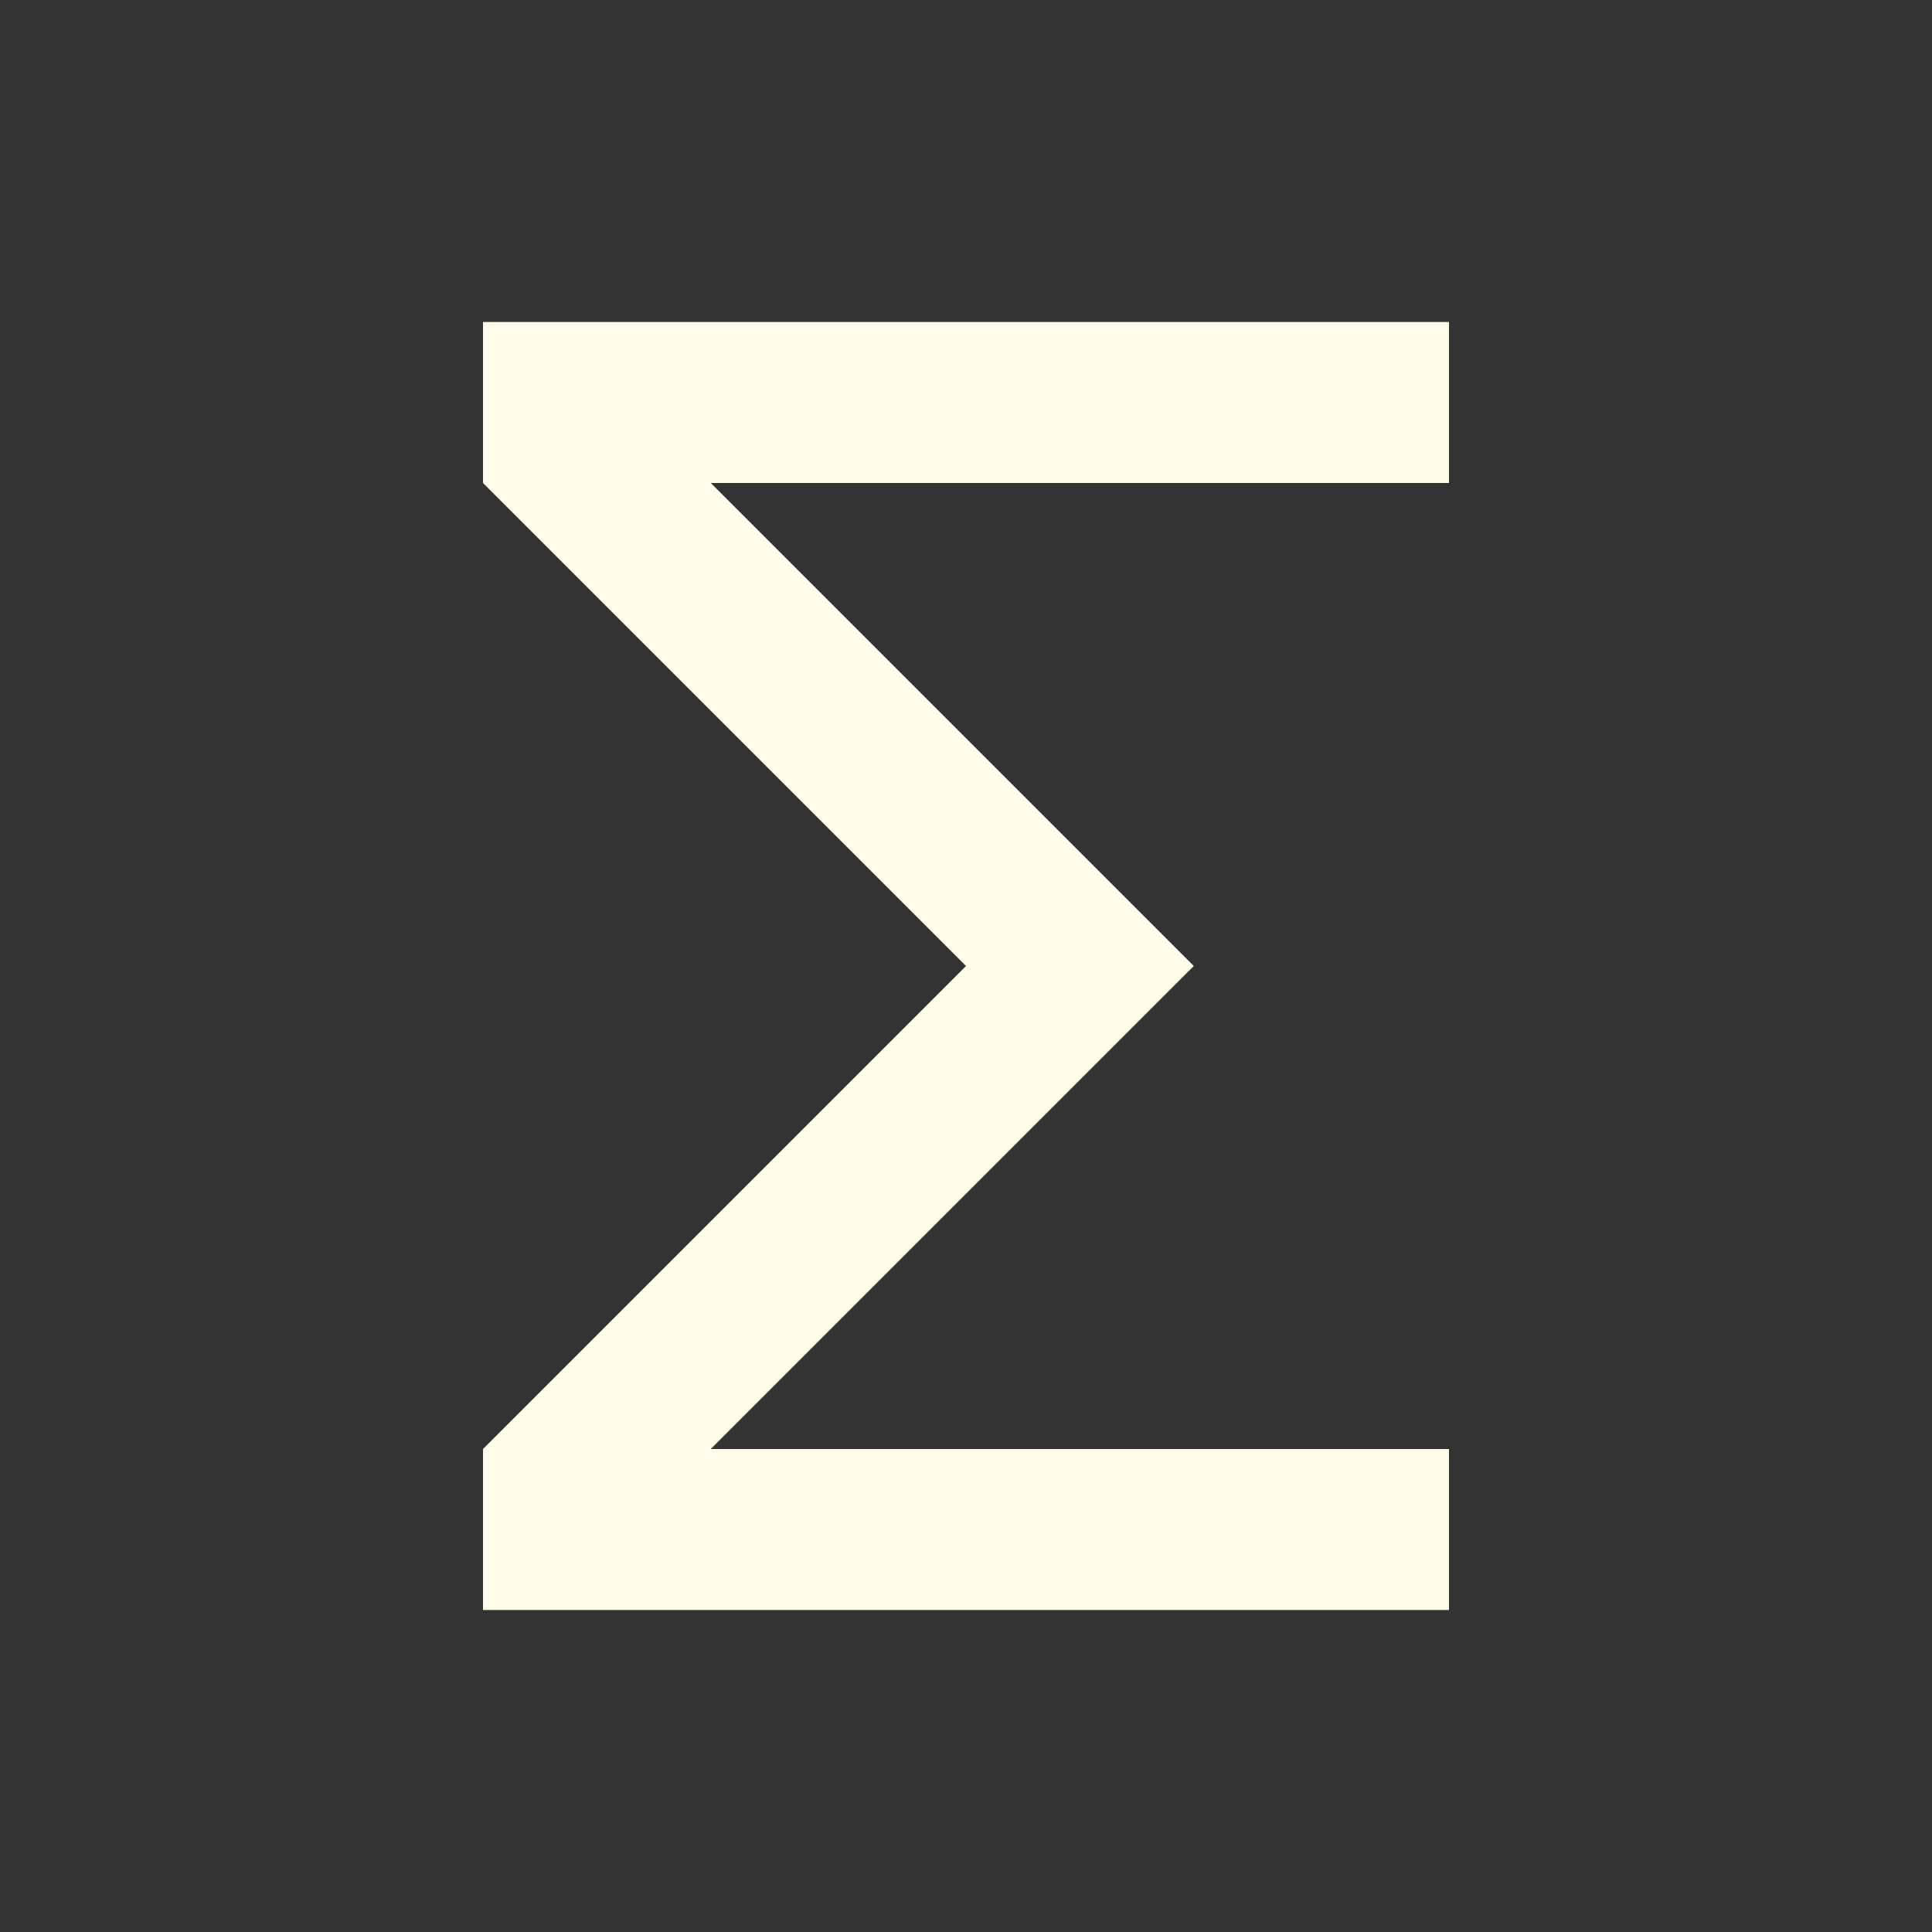 <svg xmlns="http://www.w3.org/2000/svg" viewBox="0 0 24 24"><rect x="0" y="0" width="24" height="24" fill="#333333" stroke="none"/><path d="M18,6H8.83L14.83,12L8.83,18H18V20H6V18L12,12L6,6V4H18V6Z" style="fill:#FFFDEA;"></path></svg>
